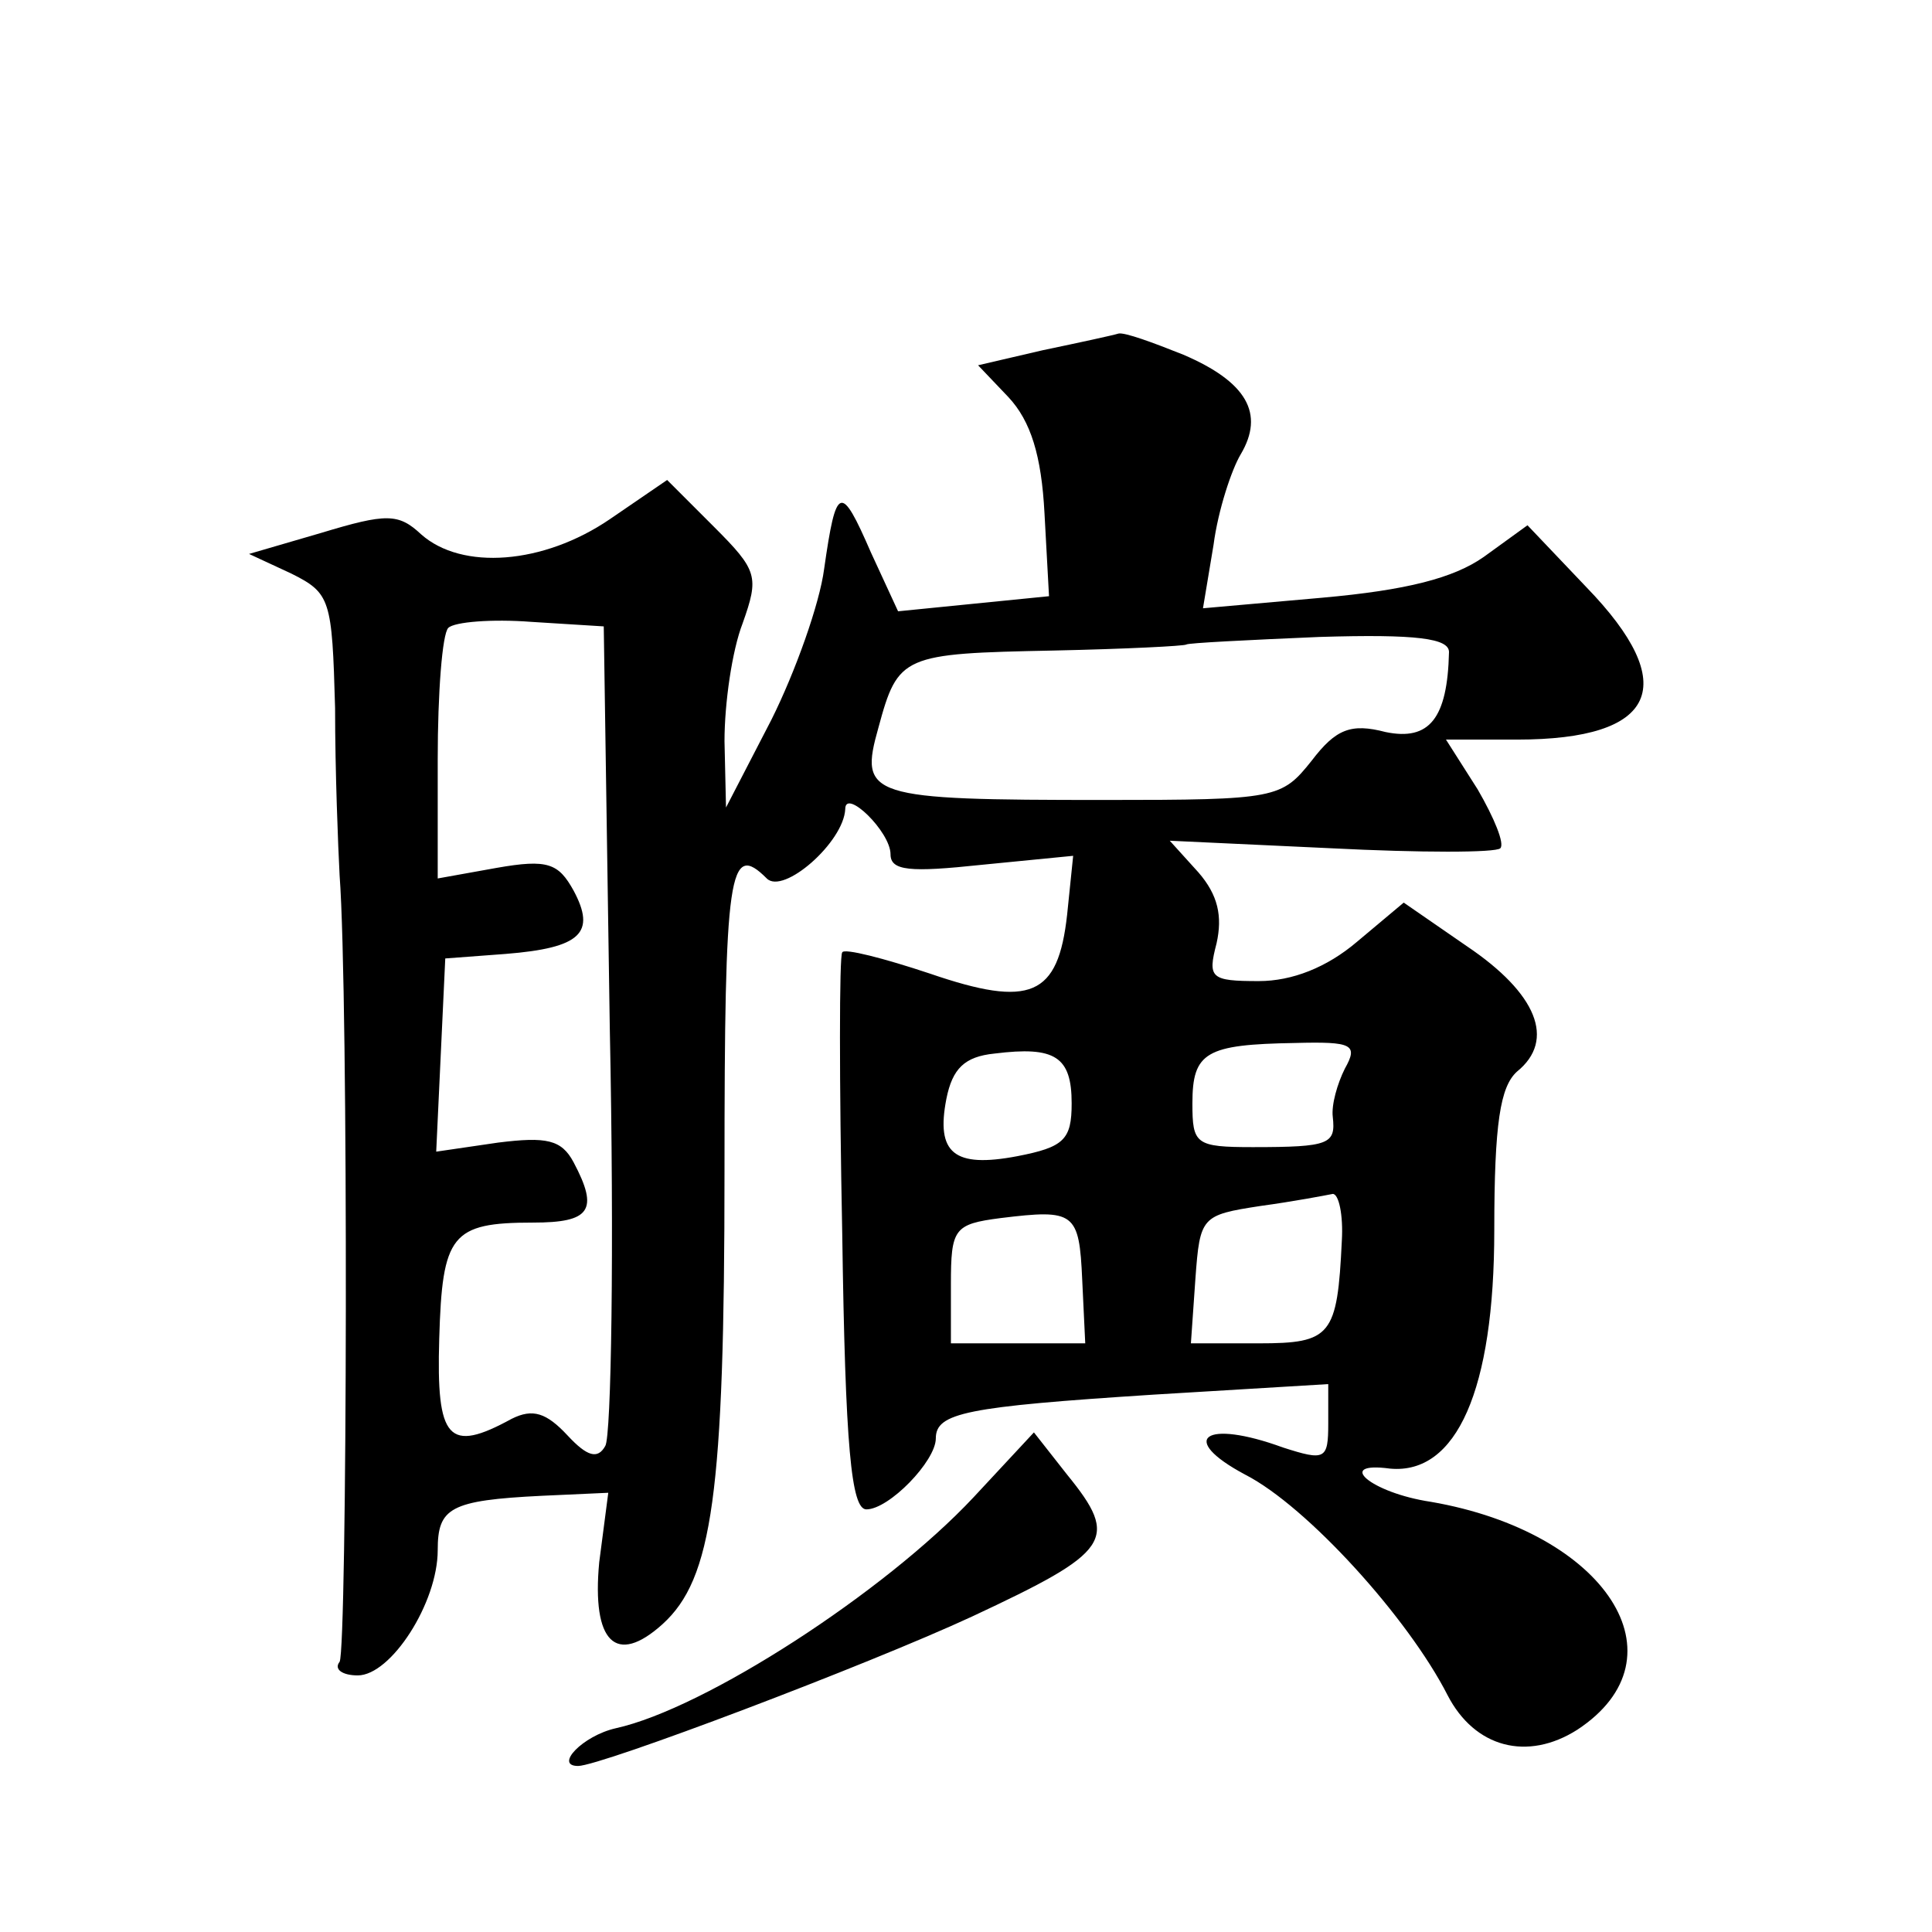 <?xml version="1.0" standalone="no"?>
<!DOCTYPE svg PUBLIC "-//W3C//DTD SVG 20010904//EN"
 "http://www.w3.org/TR/2001/REC-SVG-20010904/DTD/svg10.dtd">
<svg version="1.0" xmlns="http://www.w3.org/2000/svg"
 width="128pt" height="128pt" viewBox="0 0 128 128"
 preserveAspectRatio="xMidYMid meet">
<g transform="translate(0,128) scale(0.1,-0.1)"
fill="#0" stroke="none">
<path d="M691 1048 l-43 -10 20 -21 c15 -16 22 -39 24 -77 l3 -55 -50 -5 -50 -5
-18 39 c-20 46 -23 45 -31 -11 -3 -23 -19 -68 -35 -100 l-30 -58 -1 44 c0 25 5
60 12 78 11 31 10 35 -19 64 l-31 31 -38 -26 c-44 -30 -98 -34 -125 -10 -15 14
-23 14 -66 1 l-48 -14 28 -13 c26 -13 27 -17 29 -89 0 -42 2 -92 3 -111 6 -80 5
-512 0 -521 -4 -5 2 -9 12 -9 22 0 53 48 53 83 0 28 8 33 69 36 l44 2 -6 -46 c-5
-53 11 -69 42 -41 33 30 41 86 41 300 0 199 3 219 28 194 11 -11 51 24 52 46 0
14 30 -15 30 -30 0 -11 13 -12 60 -7 l61 6 -4 -39 c-6 -54 -24 -62 -91 -39 -30
10 -57 17 -58 14 -2 -2 -2 -86 0 -186 2 -142 6 -183 16 -183 15 0 46 32 46 47 0
17 20 21 144 29 l116 7 0 -26 c0 -24 -2 -25 -30 -16 -52 19 -70 6 -25 -18 41 -21
108 -95 134 -146 18 -35 53 -44 86 -23 73 48 19 131 -97 151 -40 6 -64 27 -27 22
44 -4 69 52 69 158 0 71 4 95 15 105 26 21 13 52 -33 83 l-42 29 -31 -26 c-20 -17
-43 -26 -65 -26 -32 0 -34 2 -28 25 4 18 1 32 -12 47 l-19 21 107 -5 c59 -3 109
-3 112 0 3 3 -4 20 -15 39 l-21 33 47 0 c93 0 109 36 46 101 l-39 41 -29 -21 c-20
-14 -51 -22 -107 -27 l-79 -7 7 42 c3 23 12 50 18 60 16 27 4 48 -38 66 -20 8 -39
15 -43 14 -3 -1 -26 -6 -50 -11z m-287 -449 c3 -146 1 -271 -3 -277 -5 -9 -12 -7
-25 7 -14 15 -23 18 -37 11 -42 -23 -50 -14 -48 53 2 69 8 77 62 77 38 0 44 8 27
40 -8 15 -18 17 -50 13 l-41 -6 3 64 3 64 40 3 c50 4 60 14 45 42 -10 18 -17 21
-51 15 l-39 -7 0 79 c0 44 3 83 7 87 4 4 29 6 55 4 l48 -3 4 -266z m556 249 c-1
-44 -13 -59 -42 -53 -23 6 -33 2 -49 -19 -20 -25 -23 -26 -137 -26 -157 0 -163
2 -150 48 13 48 16 49 116 51 47 1 87 3 88 4 1 1 41 3 88 5 65 2 86 -1 86 -10z
m-250 -299 c0 -24 -5 -29 -36 -35 -42 -8 -54 2 -47 38 4 20 12 28 32 30 40 5 51
-2 51 -33z m181 23 c-5 -10 -9 -24 -8 -32 2 -18 -2 -20 -53 -20 -38 0 -40 2 -40
29 0 34 9 39 68 40 38 1 42 -1 33 -17z m-2 -114 c-3 -63 -7 -68 -55 -68 l-45 0
3 43 c3 41 4 42 43 48 22 3 43 7 48 8 4 0 7 -14 6 -31z m-172 -26 l2 -42 -45 0
-44 0 0 39 c0 37 2 40 33 44 49 6 52 4 54 -41z M645 288 c-59 -63 -178 -140 -237
-153 -22 -5 -41 -25 -25 -25 15 0 192 67 261 99 92 43 98 51 63 94 l-22 28 -40
-43z"/>
</g>
</svg>
